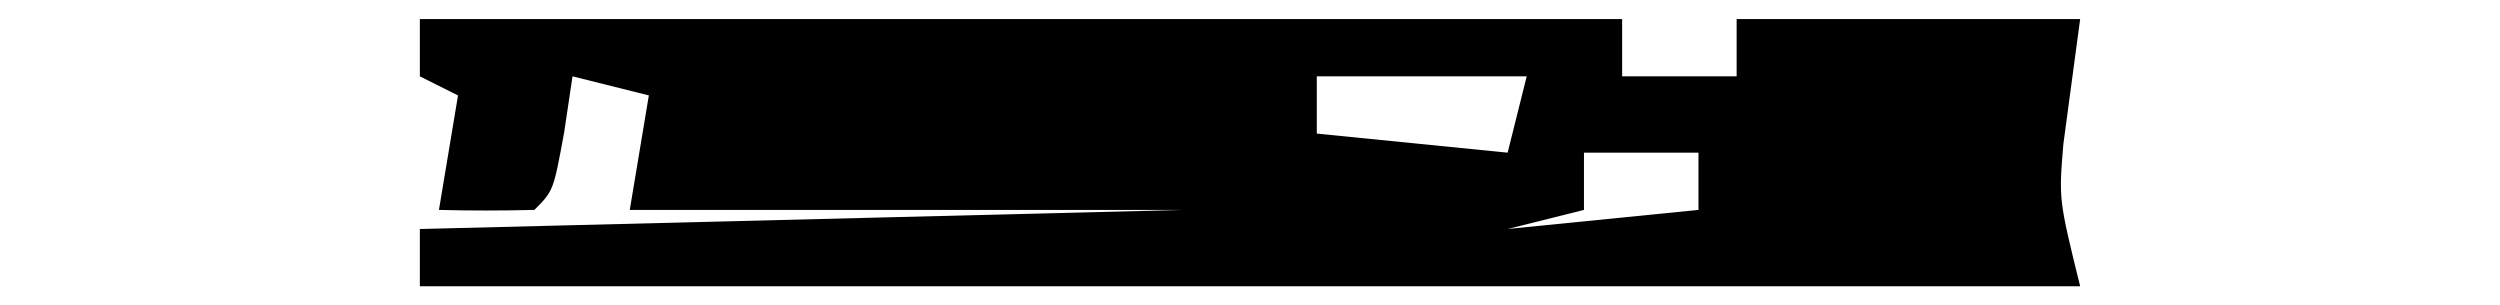 <svg xmlns="http://www.w3.org/2000/svg" width="131" height="16"><path d="M22 1h63v3h6V1h18l-.879 6.543c-.243 2.904-.243 2.904.879 7.457H22v-3l40-1H33l1-6-4-1-.438 2.938C29 10 29 10 28 11c-1.666.04-3.334.043-5 0l1-6-2-1V1Zm47 3v3l10 1 1-4H69Zm14 4v3l-4 1 10-1V8h-6Z"/></svg>